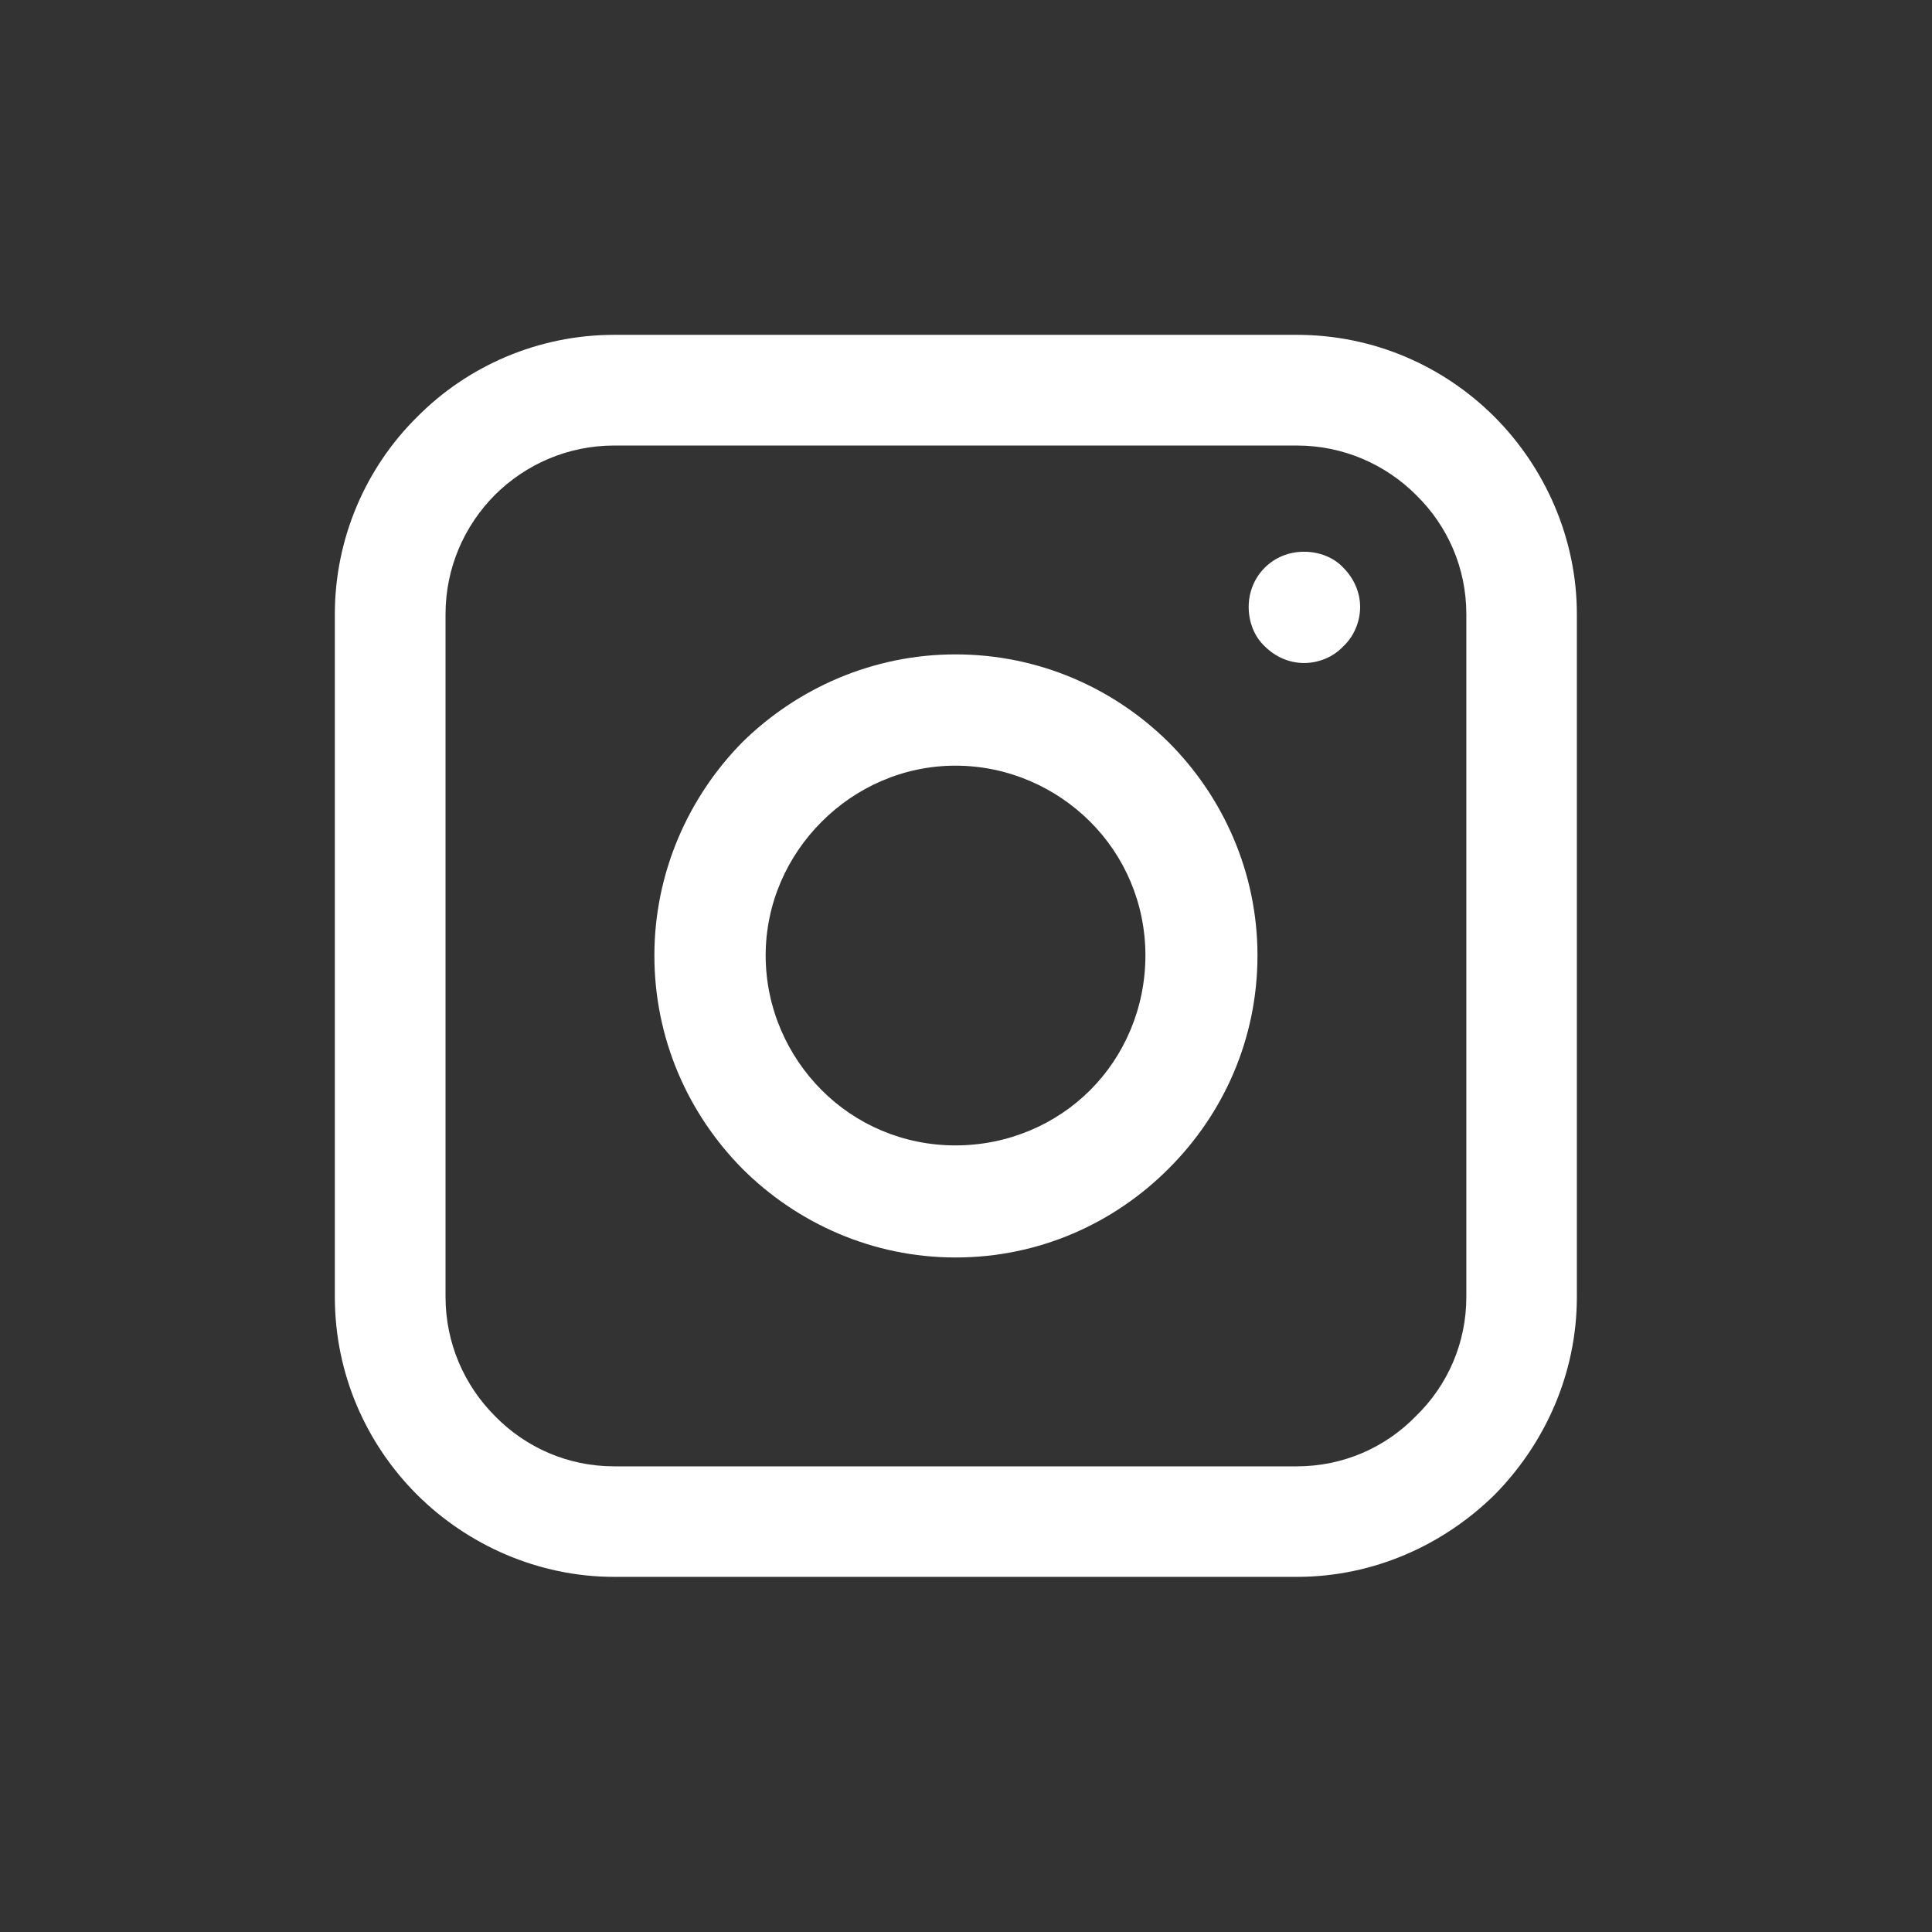 <svg xmlns="http://www.w3.org/2000/svg" xmlns:xlink="http://www.w3.org/1999/xlink" width="65" zoomAndPan="magnify" viewBox="0 0 48.75 48.75" height="65" preserveAspectRatio="xMidYMid meet" version="1.2"><rect x="0" y="0" width="48.75" height="48.75" fill="#333333" stroke="none"/><defs><clipPath id="3aa8b1f3f4"><path d="M 8.449 8.449 L 39.789 8.449 L 39.789 39.789 L 8.449 39.789 Z M 8.449 8.449 "/></clipPath></defs><g id="3881539304"><g clip-rule="nonzero" clip-path="url(#3aa8b1f3f4)"><path style=" stroke:none;fill-rule:nonzero;fill:#ffffff;fill-opacity:1;" d="M 15.5 8.449 L 32.723 8.449 C 34.668 8.449 36.43 9.238 37.715 10.523 C 38.98 11.793 39.789 13.574 39.789 15.5 L 39.789 32.723 C 39.789 34.668 38.98 36.43 37.715 37.715 C 36.43 38.98 34.668 39.789 32.723 39.789 L 15.5 39.789 C 13.574 39.789 11.793 38.98 10.523 37.715 C 9.238 36.43 8.449 34.668 8.449 32.723 L 8.449 15.5 C 8.449 13.574 9.238 11.793 10.523 10.523 C 11.793 9.238 13.574 8.449 15.5 8.449 Z M 32.723 11.242 L 15.5 11.242 C 14.324 11.242 13.262 11.719 12.488 12.488 C 11.719 13.262 11.242 14.324 11.242 15.5 L 11.242 32.723 C 11.242 33.895 11.719 34.961 12.488 35.73 C 13.262 36.523 14.324 37 15.5 37 L 32.723 37 C 33.895 37 34.961 36.523 35.73 35.73 C 36.523 34.961 37 33.895 37 32.723 L 37 15.5 C 37 14.324 36.523 13.262 35.73 12.488 C 34.961 11.719 33.895 11.242 32.723 11.242 Z M 32.723 11.242 "/></g><path style=" stroke:none;fill-rule:nonzero;fill:#ffffff;fill-opacity:1;" d="M 32.906 13.922 C 33.289 13.922 33.656 14.066 33.895 14.324 C 34.152 14.582 34.32 14.93 34.32 15.316 C 34.32 15.703 34.152 16.07 33.895 16.309 C 33.656 16.566 33.289 16.73 32.906 16.73 C 32.52 16.73 32.172 16.566 31.914 16.309 C 31.656 16.07 31.508 15.703 31.508 15.316 C 31.508 14.93 31.656 14.582 31.914 14.324 C 32.172 14.066 32.52 13.922 32.906 13.922 Z M 32.906 13.922 "/><path style=" stroke:none;fill-rule:nonzero;fill:#ffffff;fill-opacity:1;" d="M 24.109 16.512 C 26.223 16.512 28.113 17.371 29.488 18.73 C 30.867 20.109 31.73 22.02 31.73 24.109 C 31.73 26.223 30.867 28.113 29.488 29.488 C 28.113 30.867 26.223 31.73 24.109 31.73 C 22.02 31.73 20.109 30.867 18.73 29.488 C 17.371 28.113 16.512 26.223 16.512 24.109 C 16.512 22.02 17.371 20.109 18.73 18.73 C 20.109 17.371 22.02 16.512 24.109 16.512 Z M 27.508 20.734 C 26.645 19.871 25.434 19.32 24.109 19.32 C 22.789 19.32 21.594 19.871 20.734 20.734 C 19.871 21.594 19.32 22.789 19.32 24.109 C 19.32 25.434 19.871 26.645 20.734 27.508 C 21.594 28.371 22.789 28.902 24.109 28.902 C 25.434 28.902 26.645 28.371 27.508 27.508 C 28.371 26.645 28.902 25.434 28.902 24.109 C 28.902 22.789 28.371 21.594 27.508 20.734 Z M 27.508 20.734 "/></g></svg>